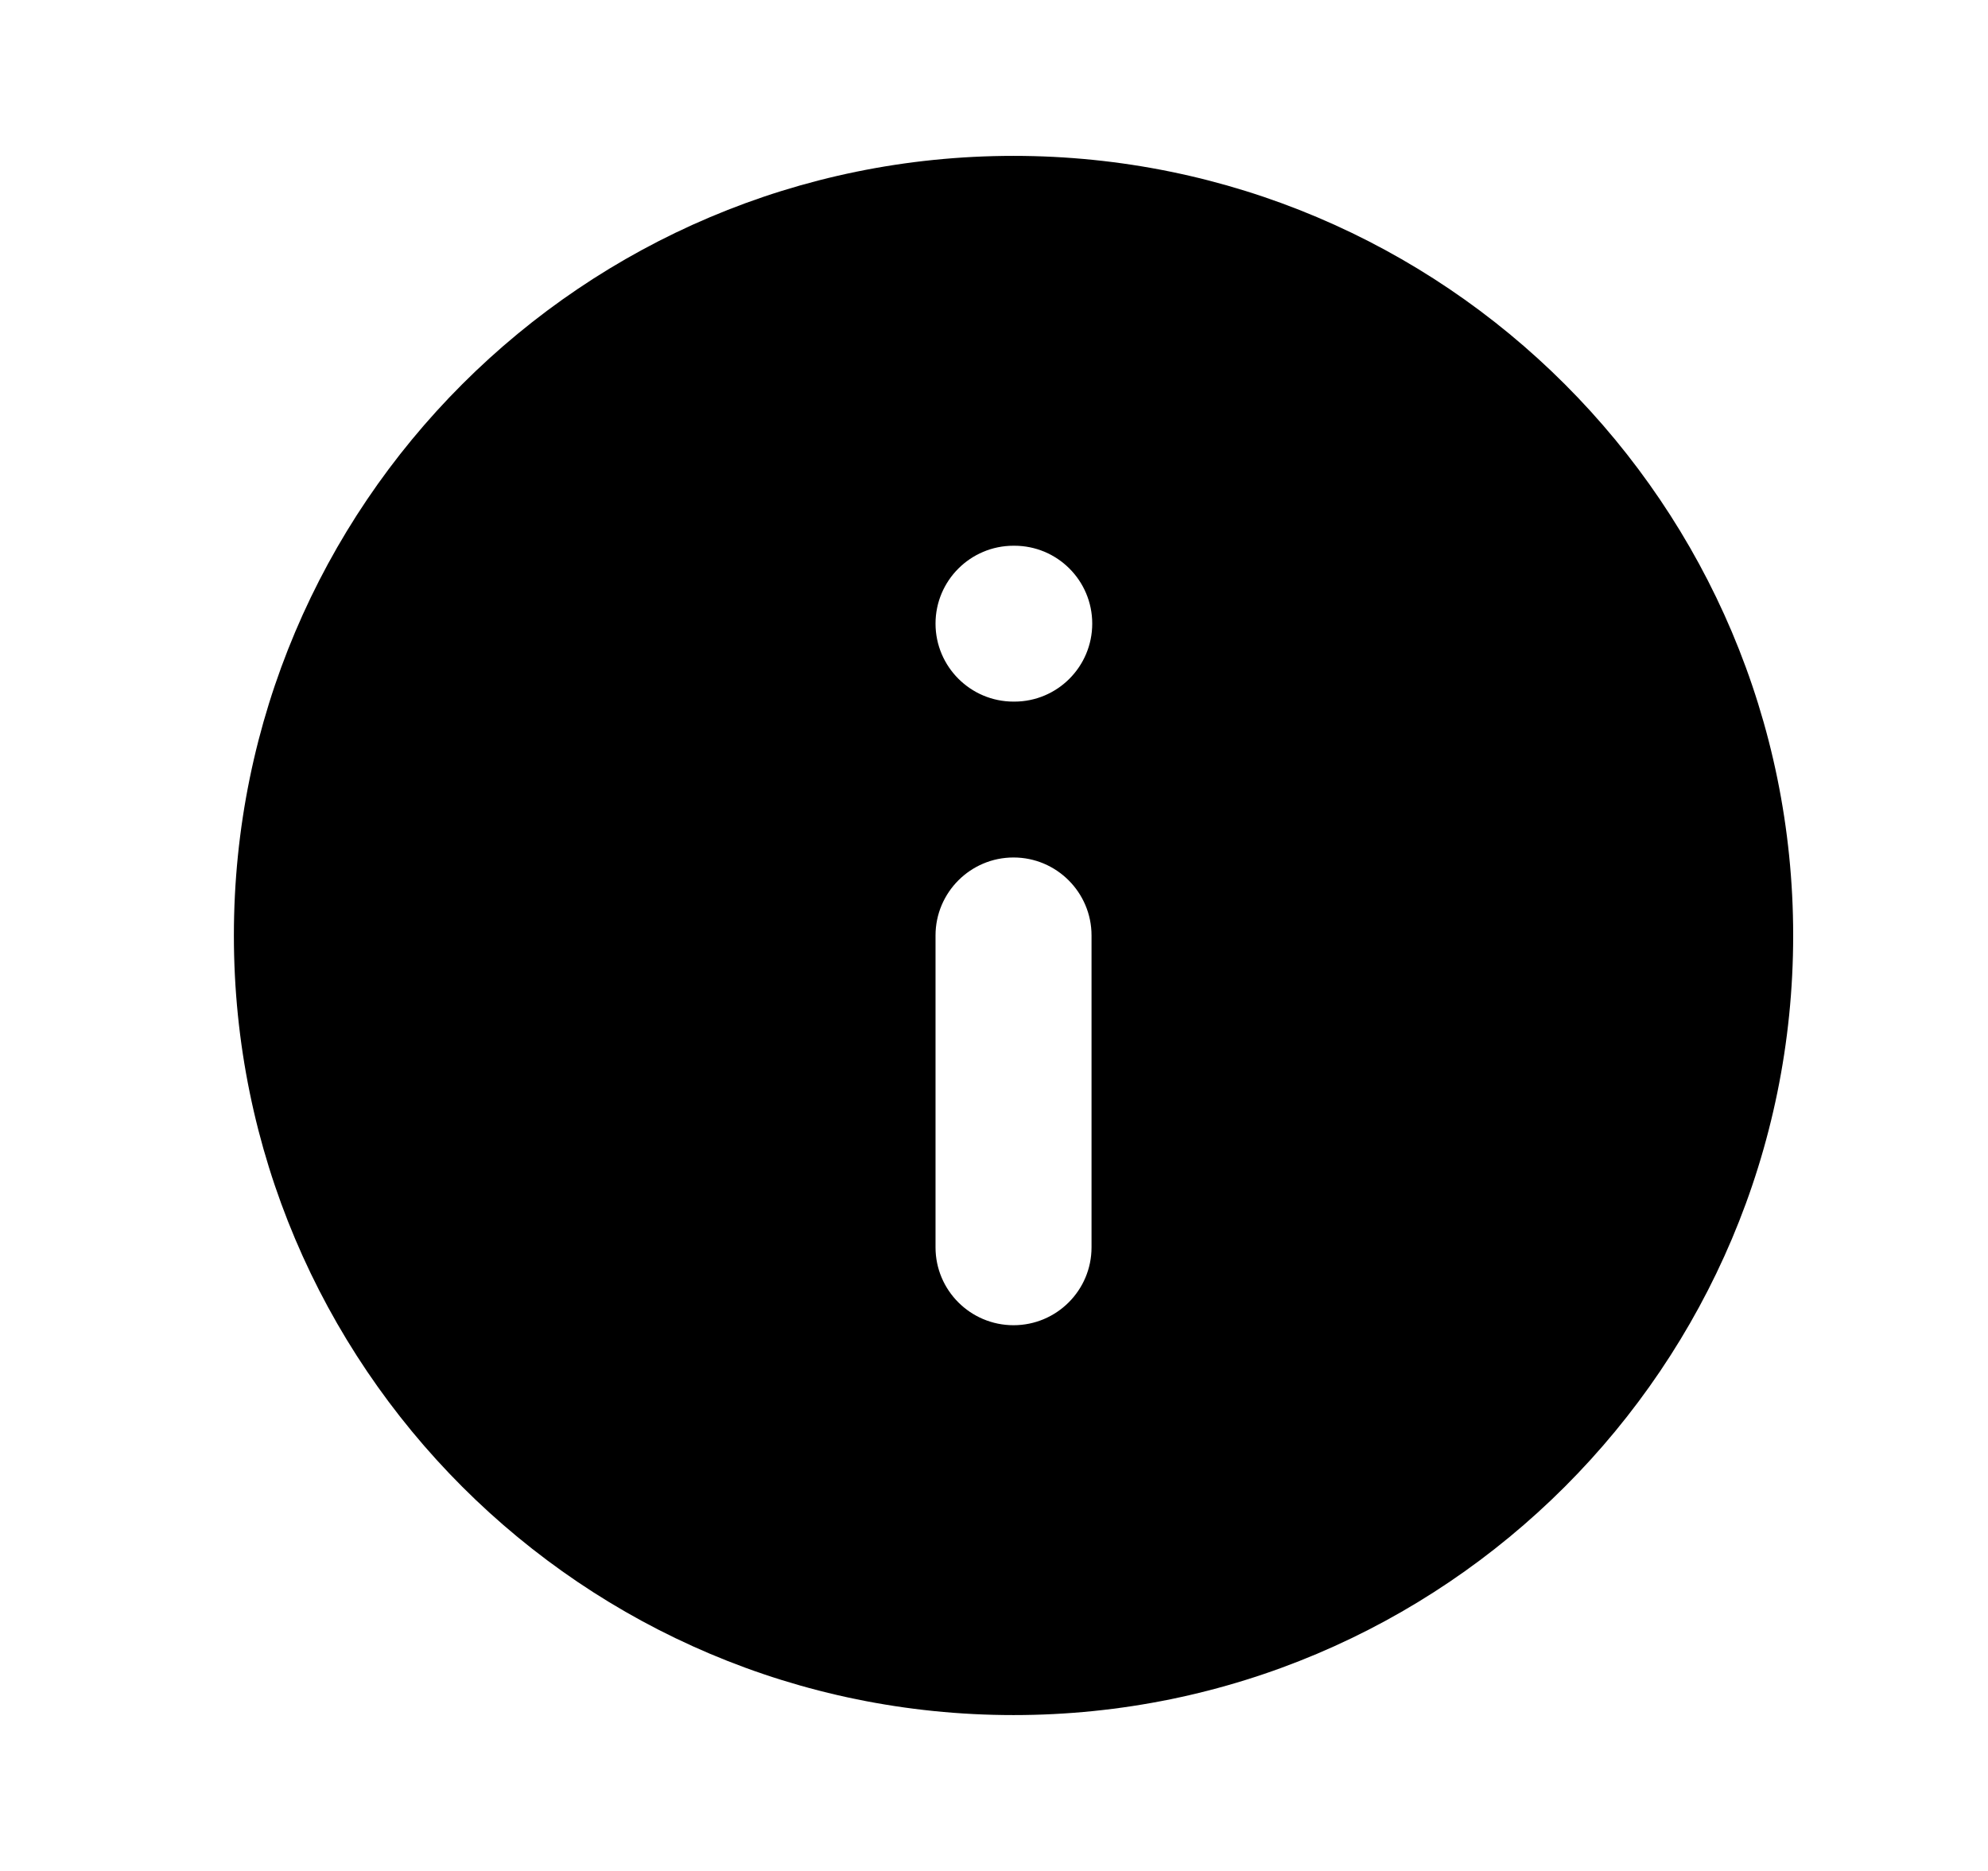 <svg xmlns="http://www.w3.org/2000/svg" width="17" height="16" viewBox="0 0 17 16" fill="none">
<path fill-rule="evenodd" clip-rule="evenodd" d="M8.667 14.667C12.349 14.667 15.334 11.682 15.334 8C15.334 4.318 12.349 1.333 8.667 1.333C4.985 1.333 2 4.318 2 8C2 11.682 4.985 14.667 8.667 14.667ZM8.667 7.333C9.035 7.333 9.334 7.632 9.334 8V10.667C9.334 11.035 9.035 11.333 8.667 11.333C8.299 11.333 8 11.035 8 10.667V8C8 7.632 8.299 7.333 8.667 7.333ZM8.667 4.667C8.299 4.667 8 4.965 8 5.333C8 5.701 8.299 6 8.667 6H8.674C9.042 6 9.34 5.701 9.34 5.333C9.34 4.965 9.042 4.667 8.674 4.667H8.667Z" fill="currentColor"/>
</svg>
